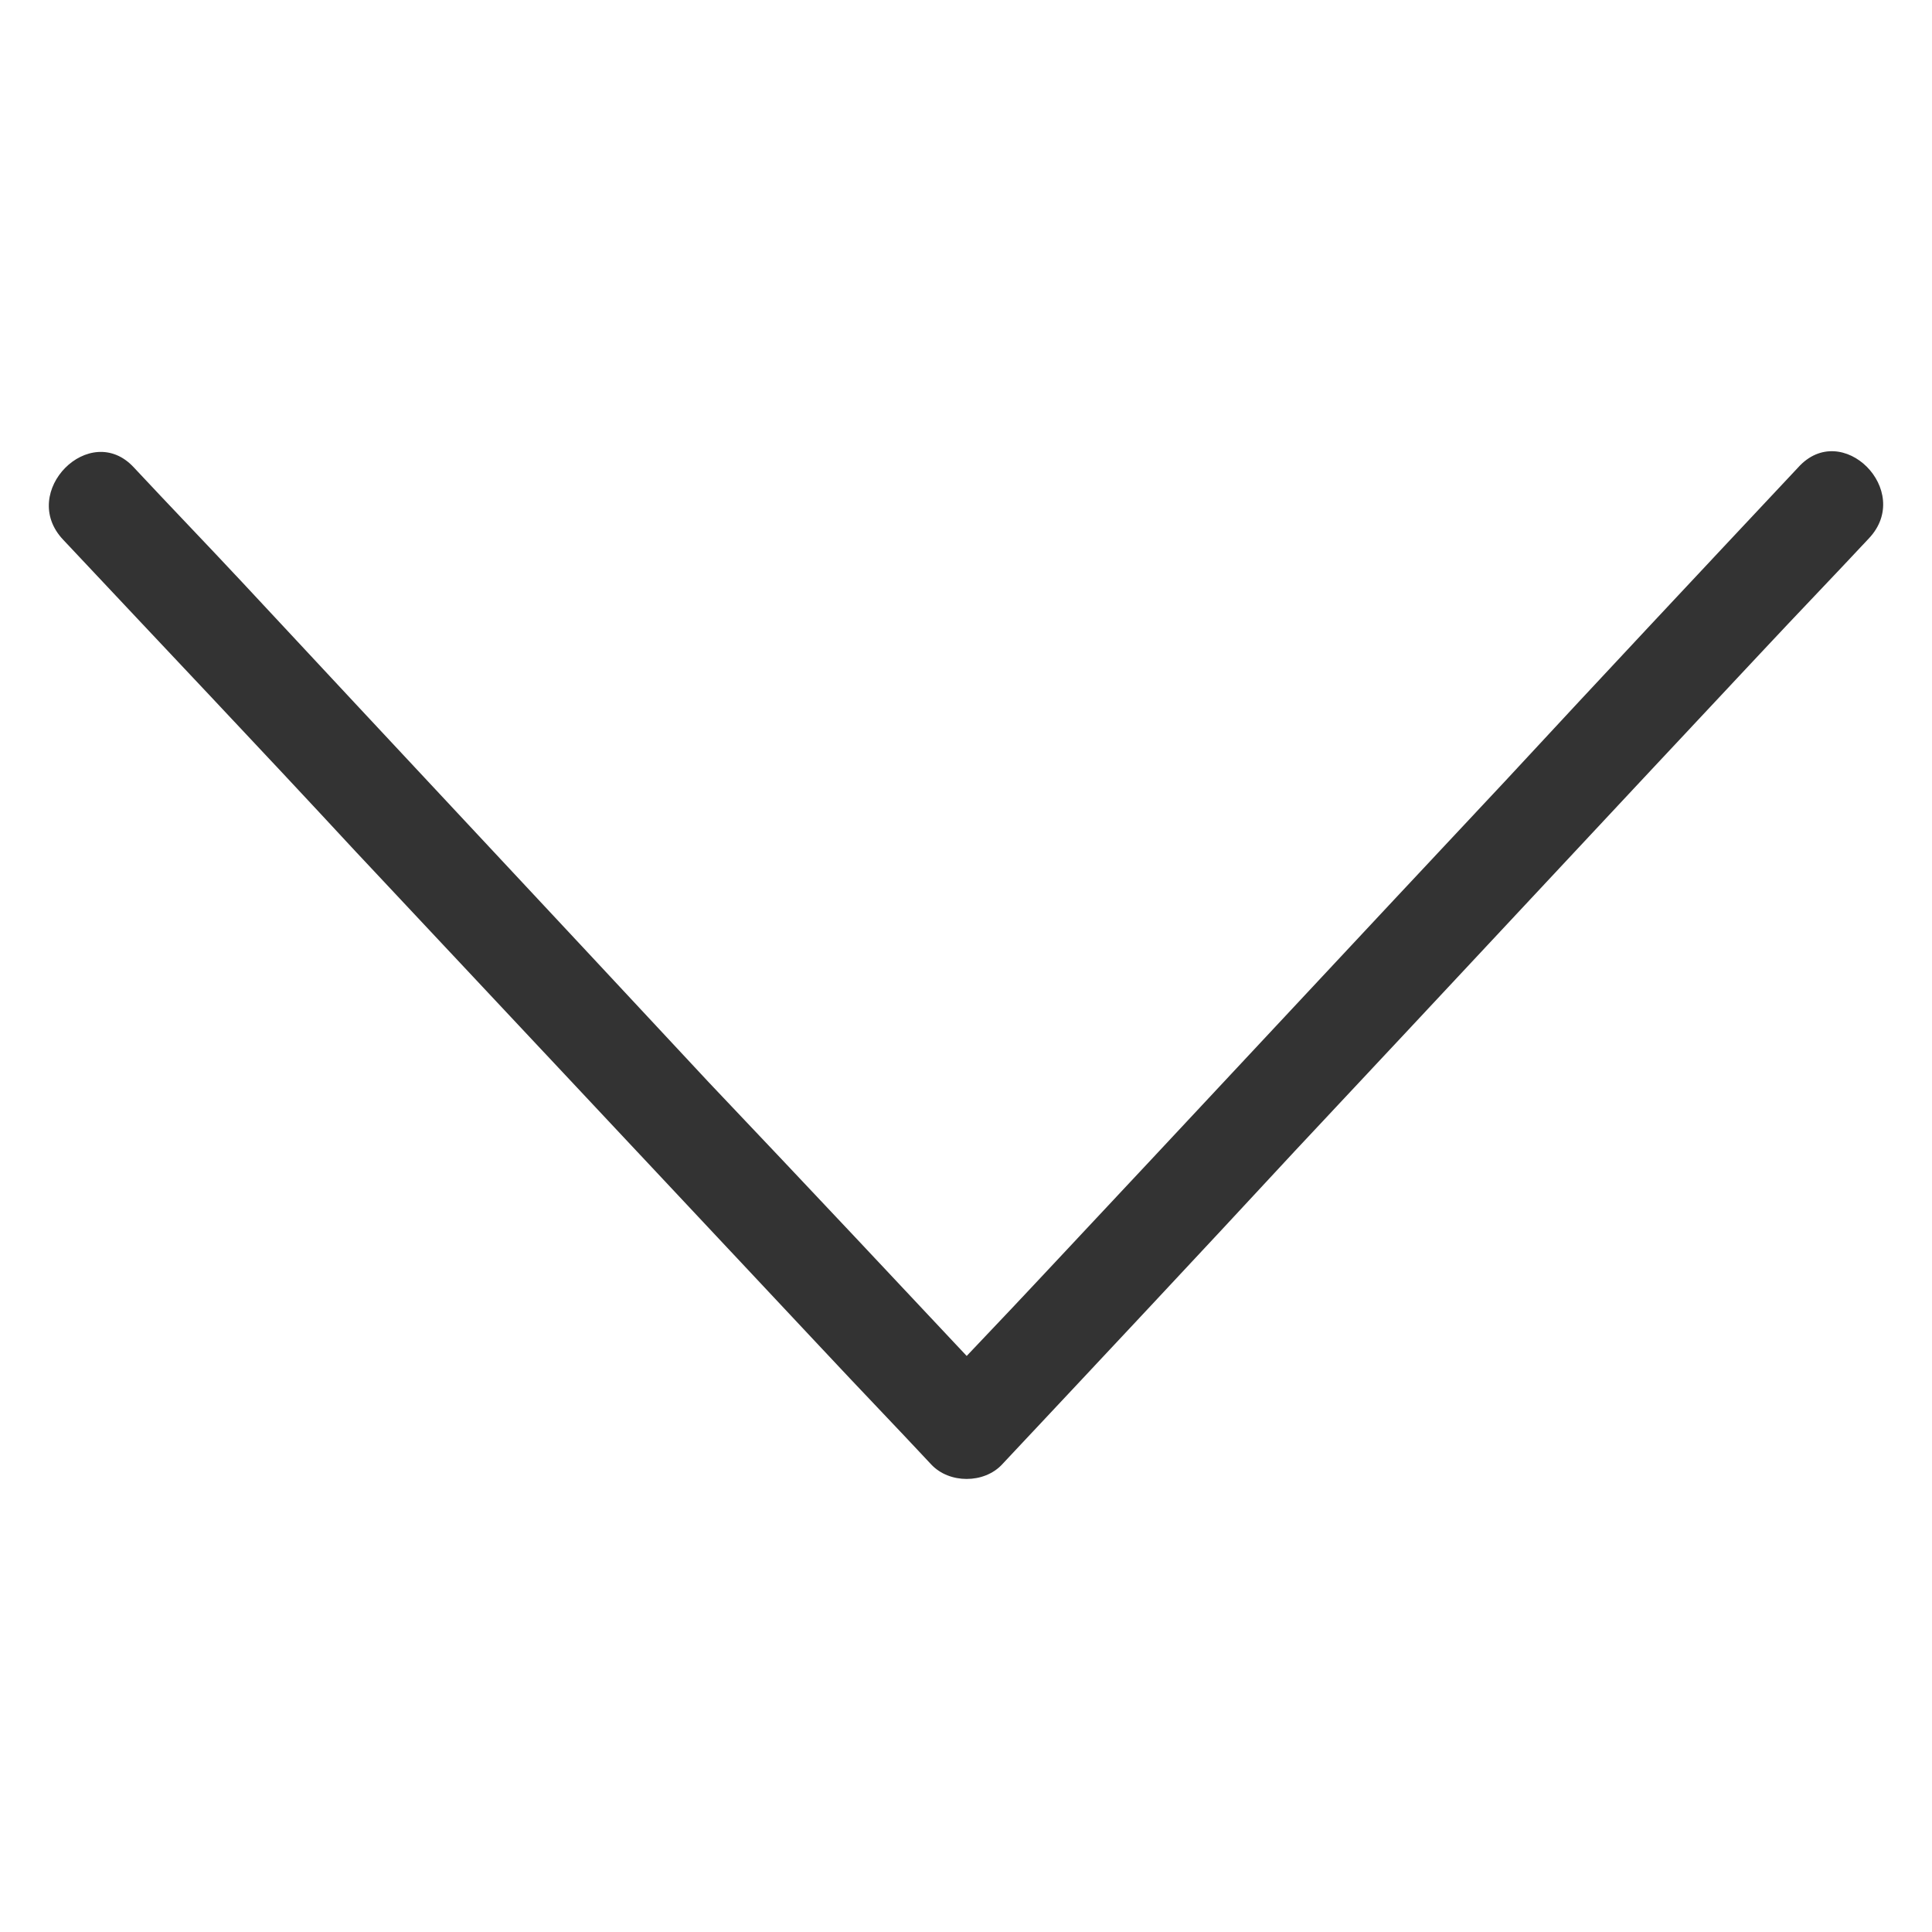 <?xml version="1.0" encoding="utf-8"?>
<!-- Generator: Adobe Illustrator 23.1.1, SVG Export Plug-In . SVG Version: 6.00 Build 0)  -->
<svg version="1.1" id="Layer_1" xmlns="http://www.w3.org/2000/svg" xmlns:xlink="http://www.w3.org/1999/xlink" x="0px" y="0px"
	 viewBox="0 0 150 150" style="enable-background:new 0 0 150 150;" xml:space="preserve">
<style type="text/css">
	.st0{fill:#333333;}
</style>
<g>
	<g>
		<path class="st0" d="M4.9,41.9C12.5,50,20.1,58,27.6,66.1C39.7,79,51.8,91.9,63.9,104.8c2.8,3,5.6,5.9,8.4,8.9
			c1.4,1.5,4.1,1.5,5.5,0c7.6-8.1,15.2-16.2,22.7-24.3c12.1-12.9,24.1-25.8,36.2-38.7c2.8-3,5.6-5.9,8.4-8.9
			c3.5-3.7-2.1-9.3-5.5-5.5c-7.6,8.1-15.2,16.2-22.7,24.3c-12.1,12.9-24.1,25.8-36.2,38.7c-2.8,3-5.6,5.9-8.4,8.9c1.8,0,3.7,0,5.5,0
			C70.2,100.1,62.6,92,55,84C42.9,71,30.9,58.2,18.8,45.2c-2.8-3-5.6-5.9-8.4-8.9C7,32.6,1.4,38.2,4.9,41.9L4.9,41.9z"/>
	</g>
</g>
</svg>
